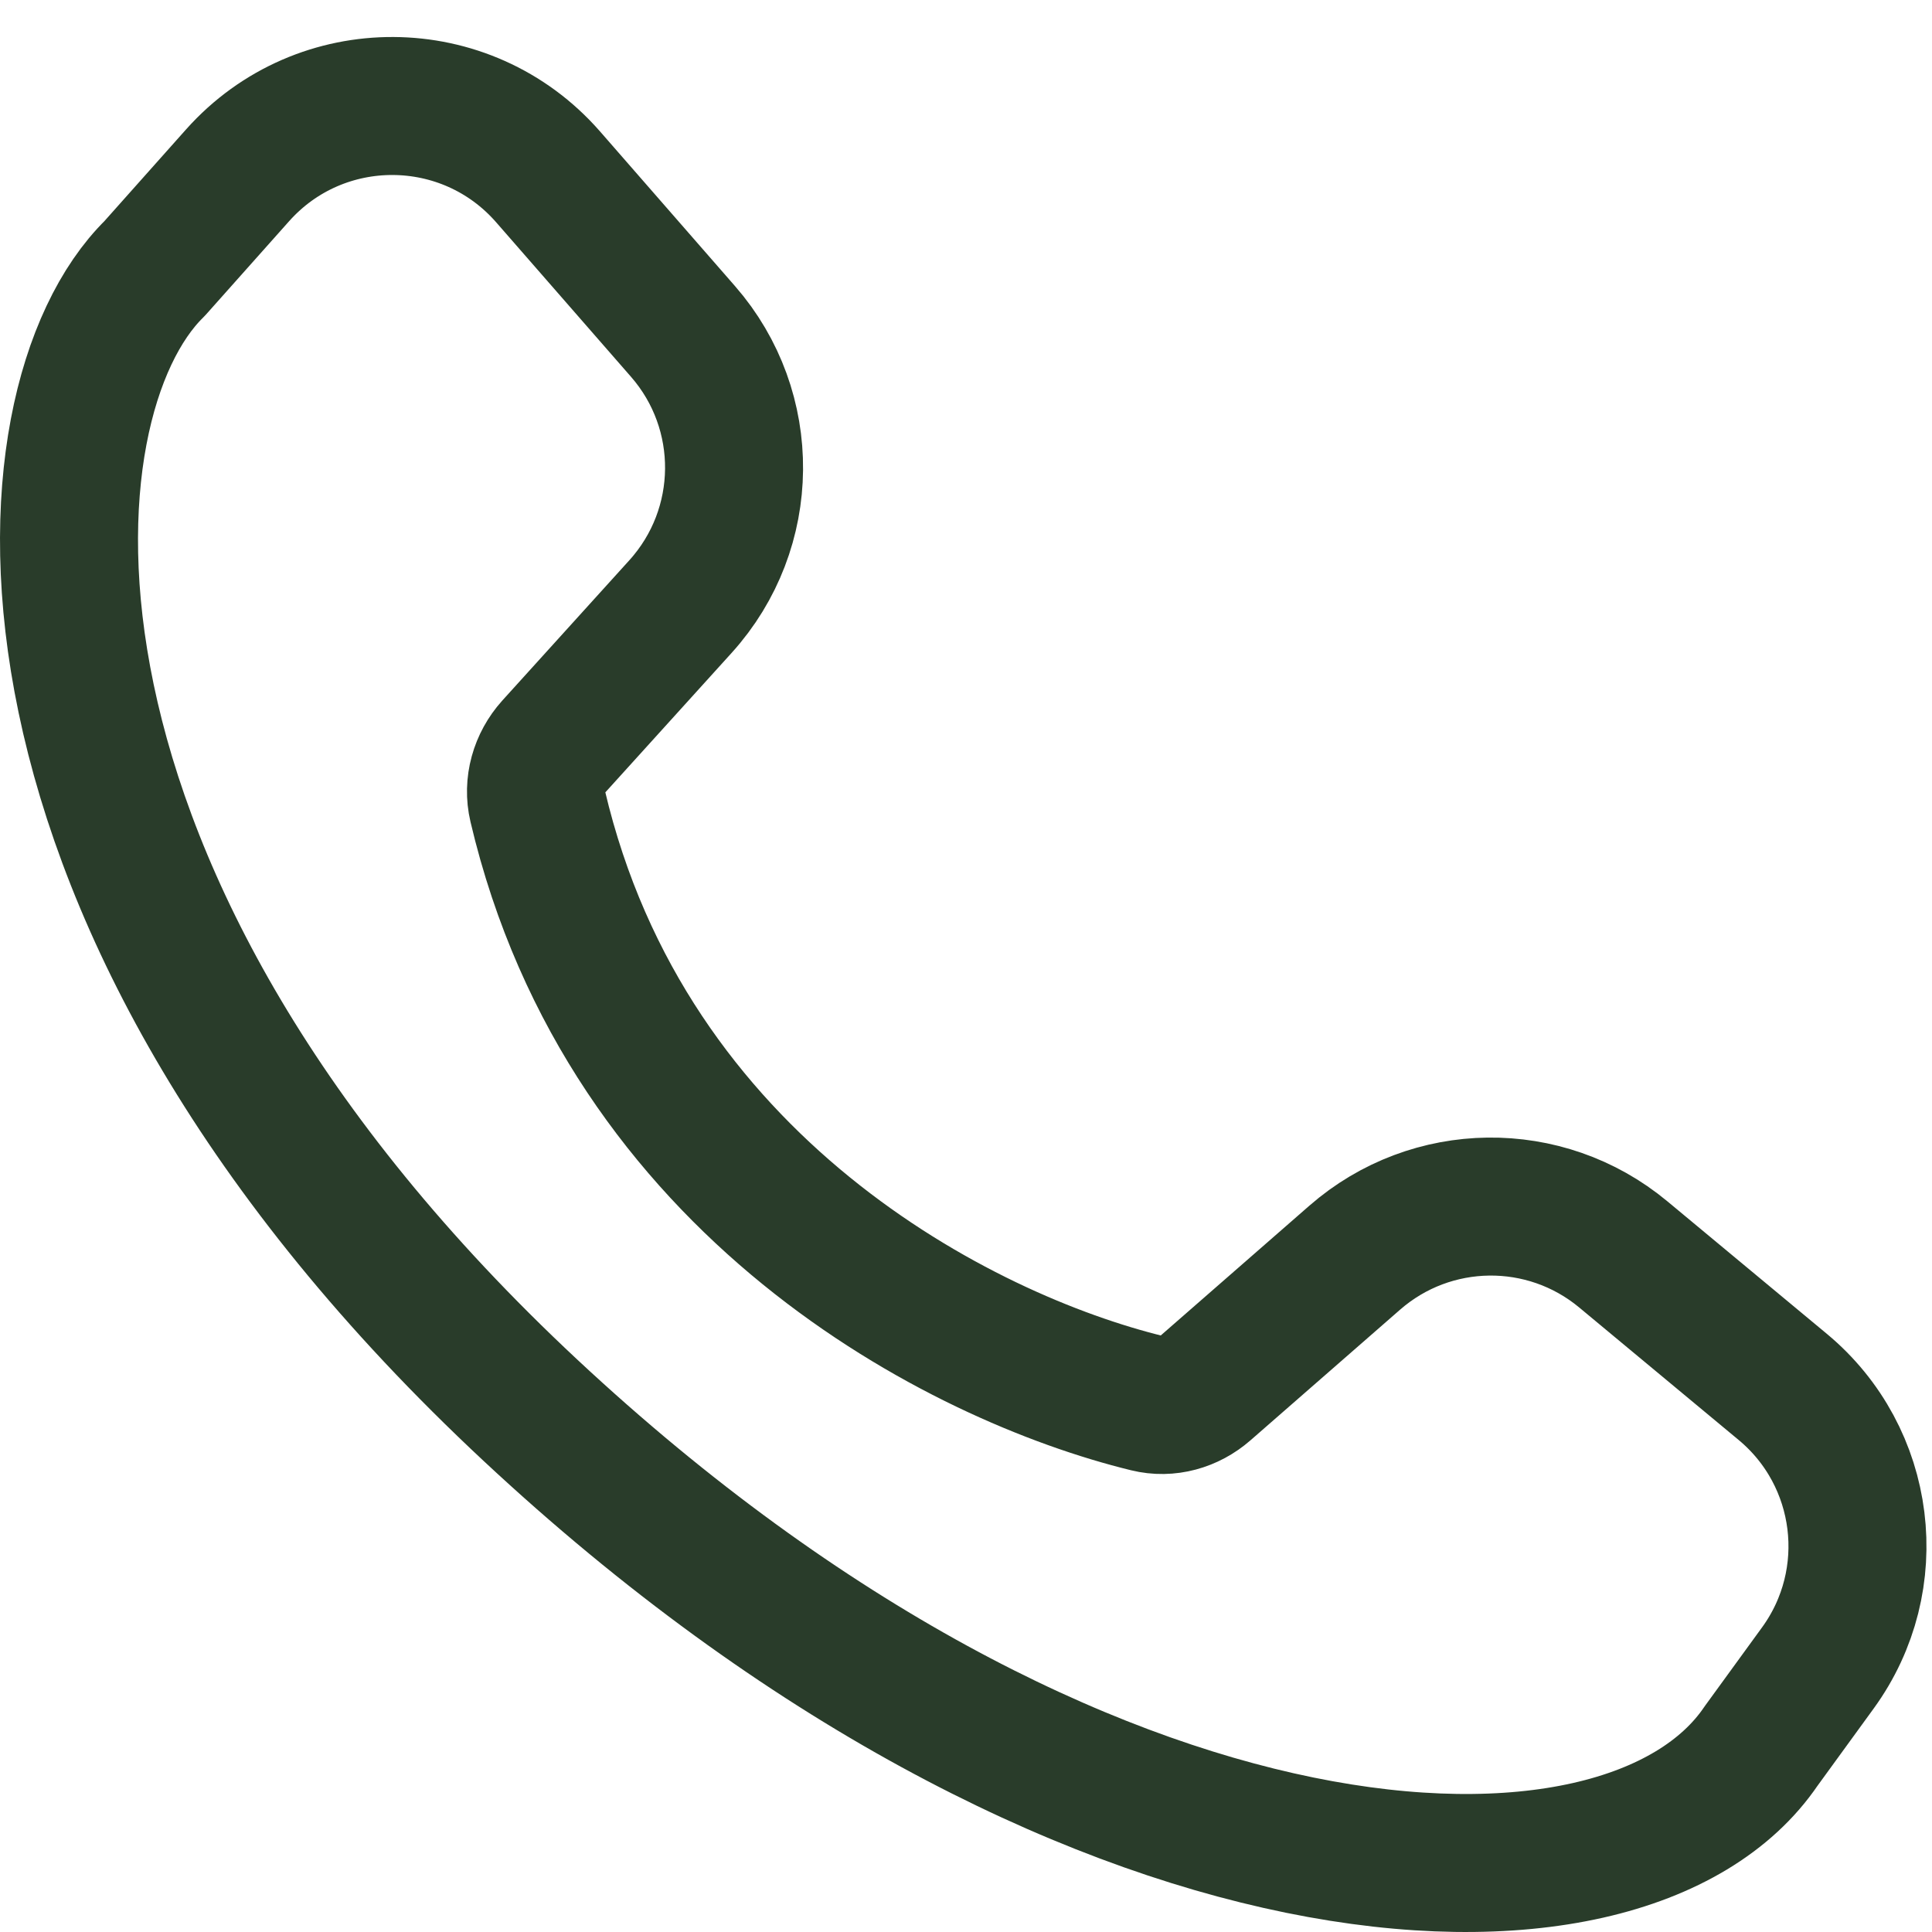 <svg viewBox="0 0 28 28" fill="none" xmlns="http://www.w3.org/2000/svg">
<g clip-path="url(#clip0_793_7999)">
<path d="M9.863 8.79L8.022 10.823C7.812 11.056 7.72 11.376 7.792 11.681C9.092 17.216 13.925 19.676 16.63 20.337C16.927 20.41 17.235 20.322 17.465 20.121L19.634 18.227C20.744 17.258 22.392 17.238 23.525 18.179L25.838 20.101C27.054 21.112 27.276 22.894 26.346 24.173L25.523 25.305C23.541 28.225 15.615 27.836 7.688 20.439C-0.238 13.042 0.257 5.84 2.239 3.893L3.443 2.541C4.645 1.192 6.756 1.203 7.944 2.564L9.899 4.804C10.899 5.95 10.883 7.662 9.863 8.79Z" stroke="#293C2A" stroke-width="2" stroke-linejoin="round"/>
</g>
<defs>
<clipPath id="clip0_793_7999">
<rect width="28" height="28" fill="white"/>
</clipPath>
</defs>
</svg>
